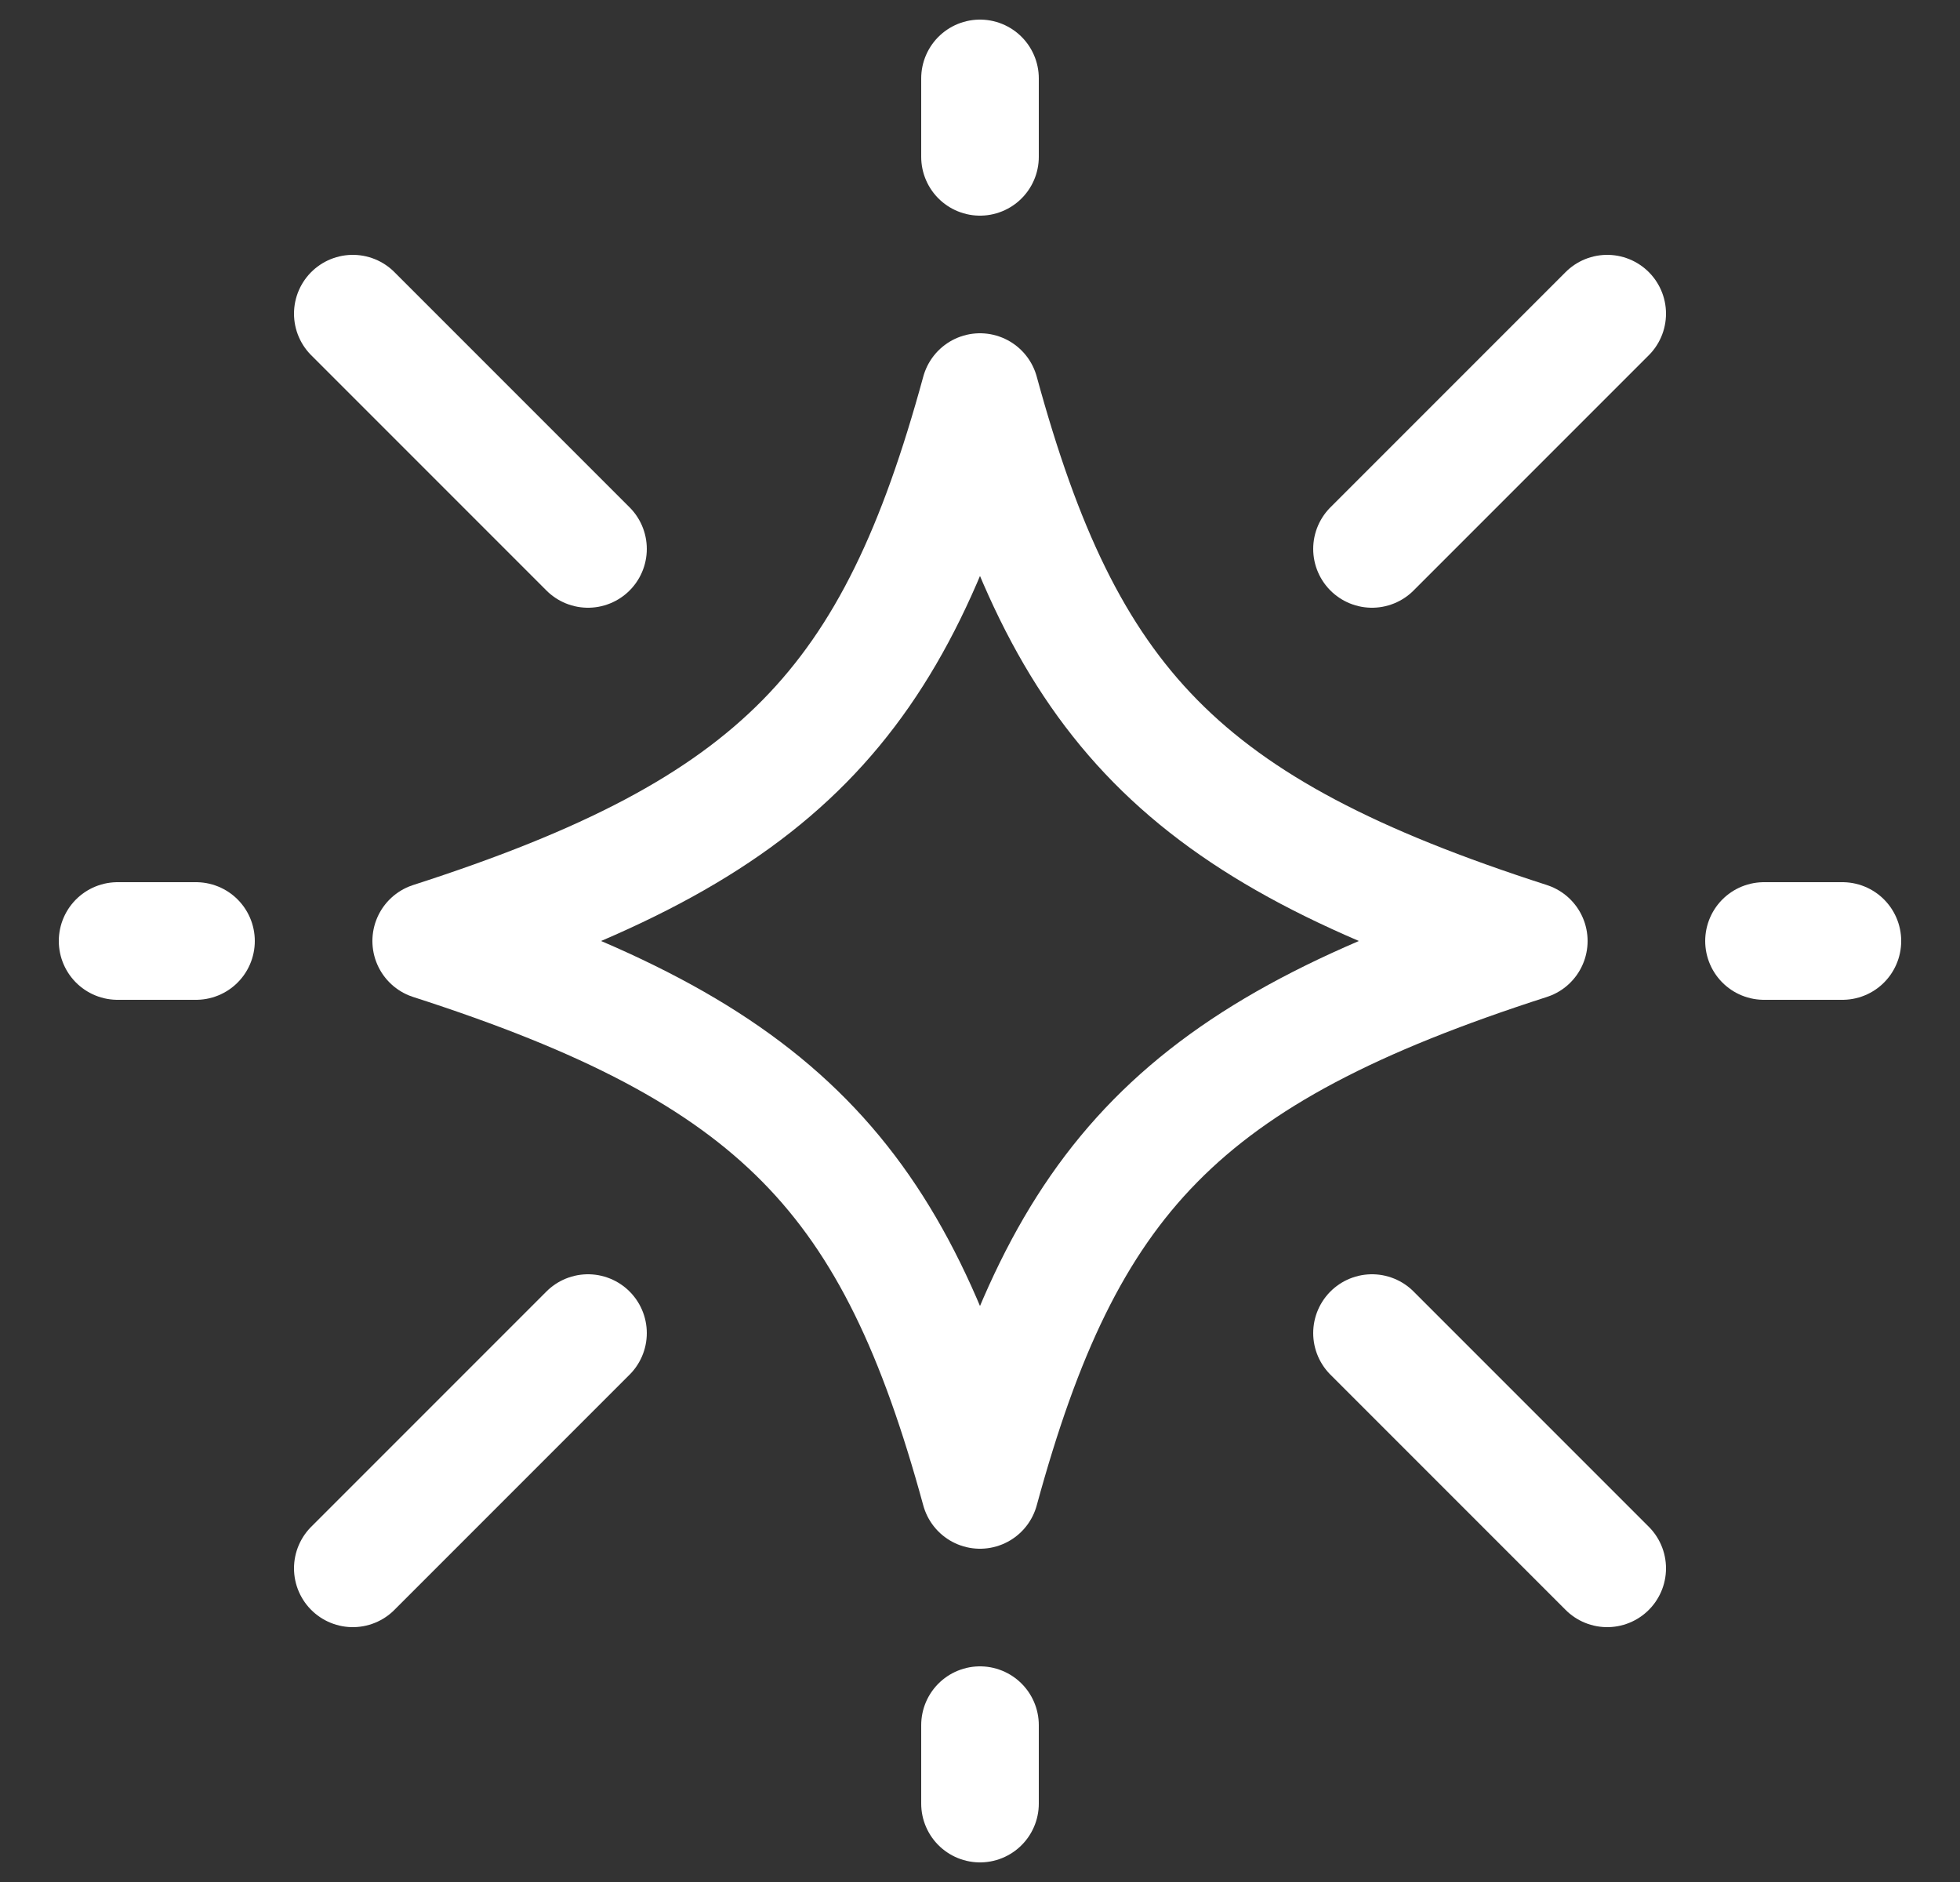 <svg width="25" height="24" viewBox="0 0 25 24" fill="none" xmlns="http://www.w3.org/2000/svg">
<rect x="0" y="0" width="25" height="24" fill="#333333" stroke="none"/>
<g clip-path="url(#clip0_4_1069)">
<path d="M19.5 12C15.051 13.432 13.585 15.027 12.5 19C11.415 15.027 9.949 13.432 5.5 12C9.949 10.568 11.415 8.973 12.5 5C13.585 8.973 15.051 10.568 19.5 12Z" stroke="white" stroke-width="1.5" stroke-linecap="round" stroke-linejoin="round"/>
<path d="M12.5 2V1" stroke="white" stroke-width="1.5" stroke-linecap="round" stroke-linejoin="round"/>
<path d="M12.5 23V22" stroke="white" stroke-width="1.5" stroke-linecap="round" stroke-linejoin="round"/>
<path d="M22.5 12H23.5" stroke="white" stroke-width="1.5" stroke-linecap="round" stroke-linejoin="round"/>
<path d="M1.5 12H2.5" stroke="white" stroke-width="1.5" stroke-linecap="round" stroke-linejoin="round"/>
<path d="M17.5 7L20.5 4" stroke="white" stroke-width="1.5" stroke-linecap="round" stroke-linejoin="round"/>
<path d="M7.5 7L4.5 4" stroke="white" stroke-width="1.5" stroke-linecap="round" stroke-linejoin="round"/>
<path d="M7.5 17L4.5 20" stroke="white" stroke-width="1.5" stroke-linecap="round" stroke-linejoin="round"/>
<path d="M17.5 17L20.5 20" stroke="white" stroke-width="1.5" stroke-linecap="round" stroke-linejoin="round"/>
</g>
<defs>
<clipPath id="clip0_4_1069">
<rect width="24" height="24" fill="white" transform="translate(0.5)"/>
</clipPath>
</defs>
</svg>

